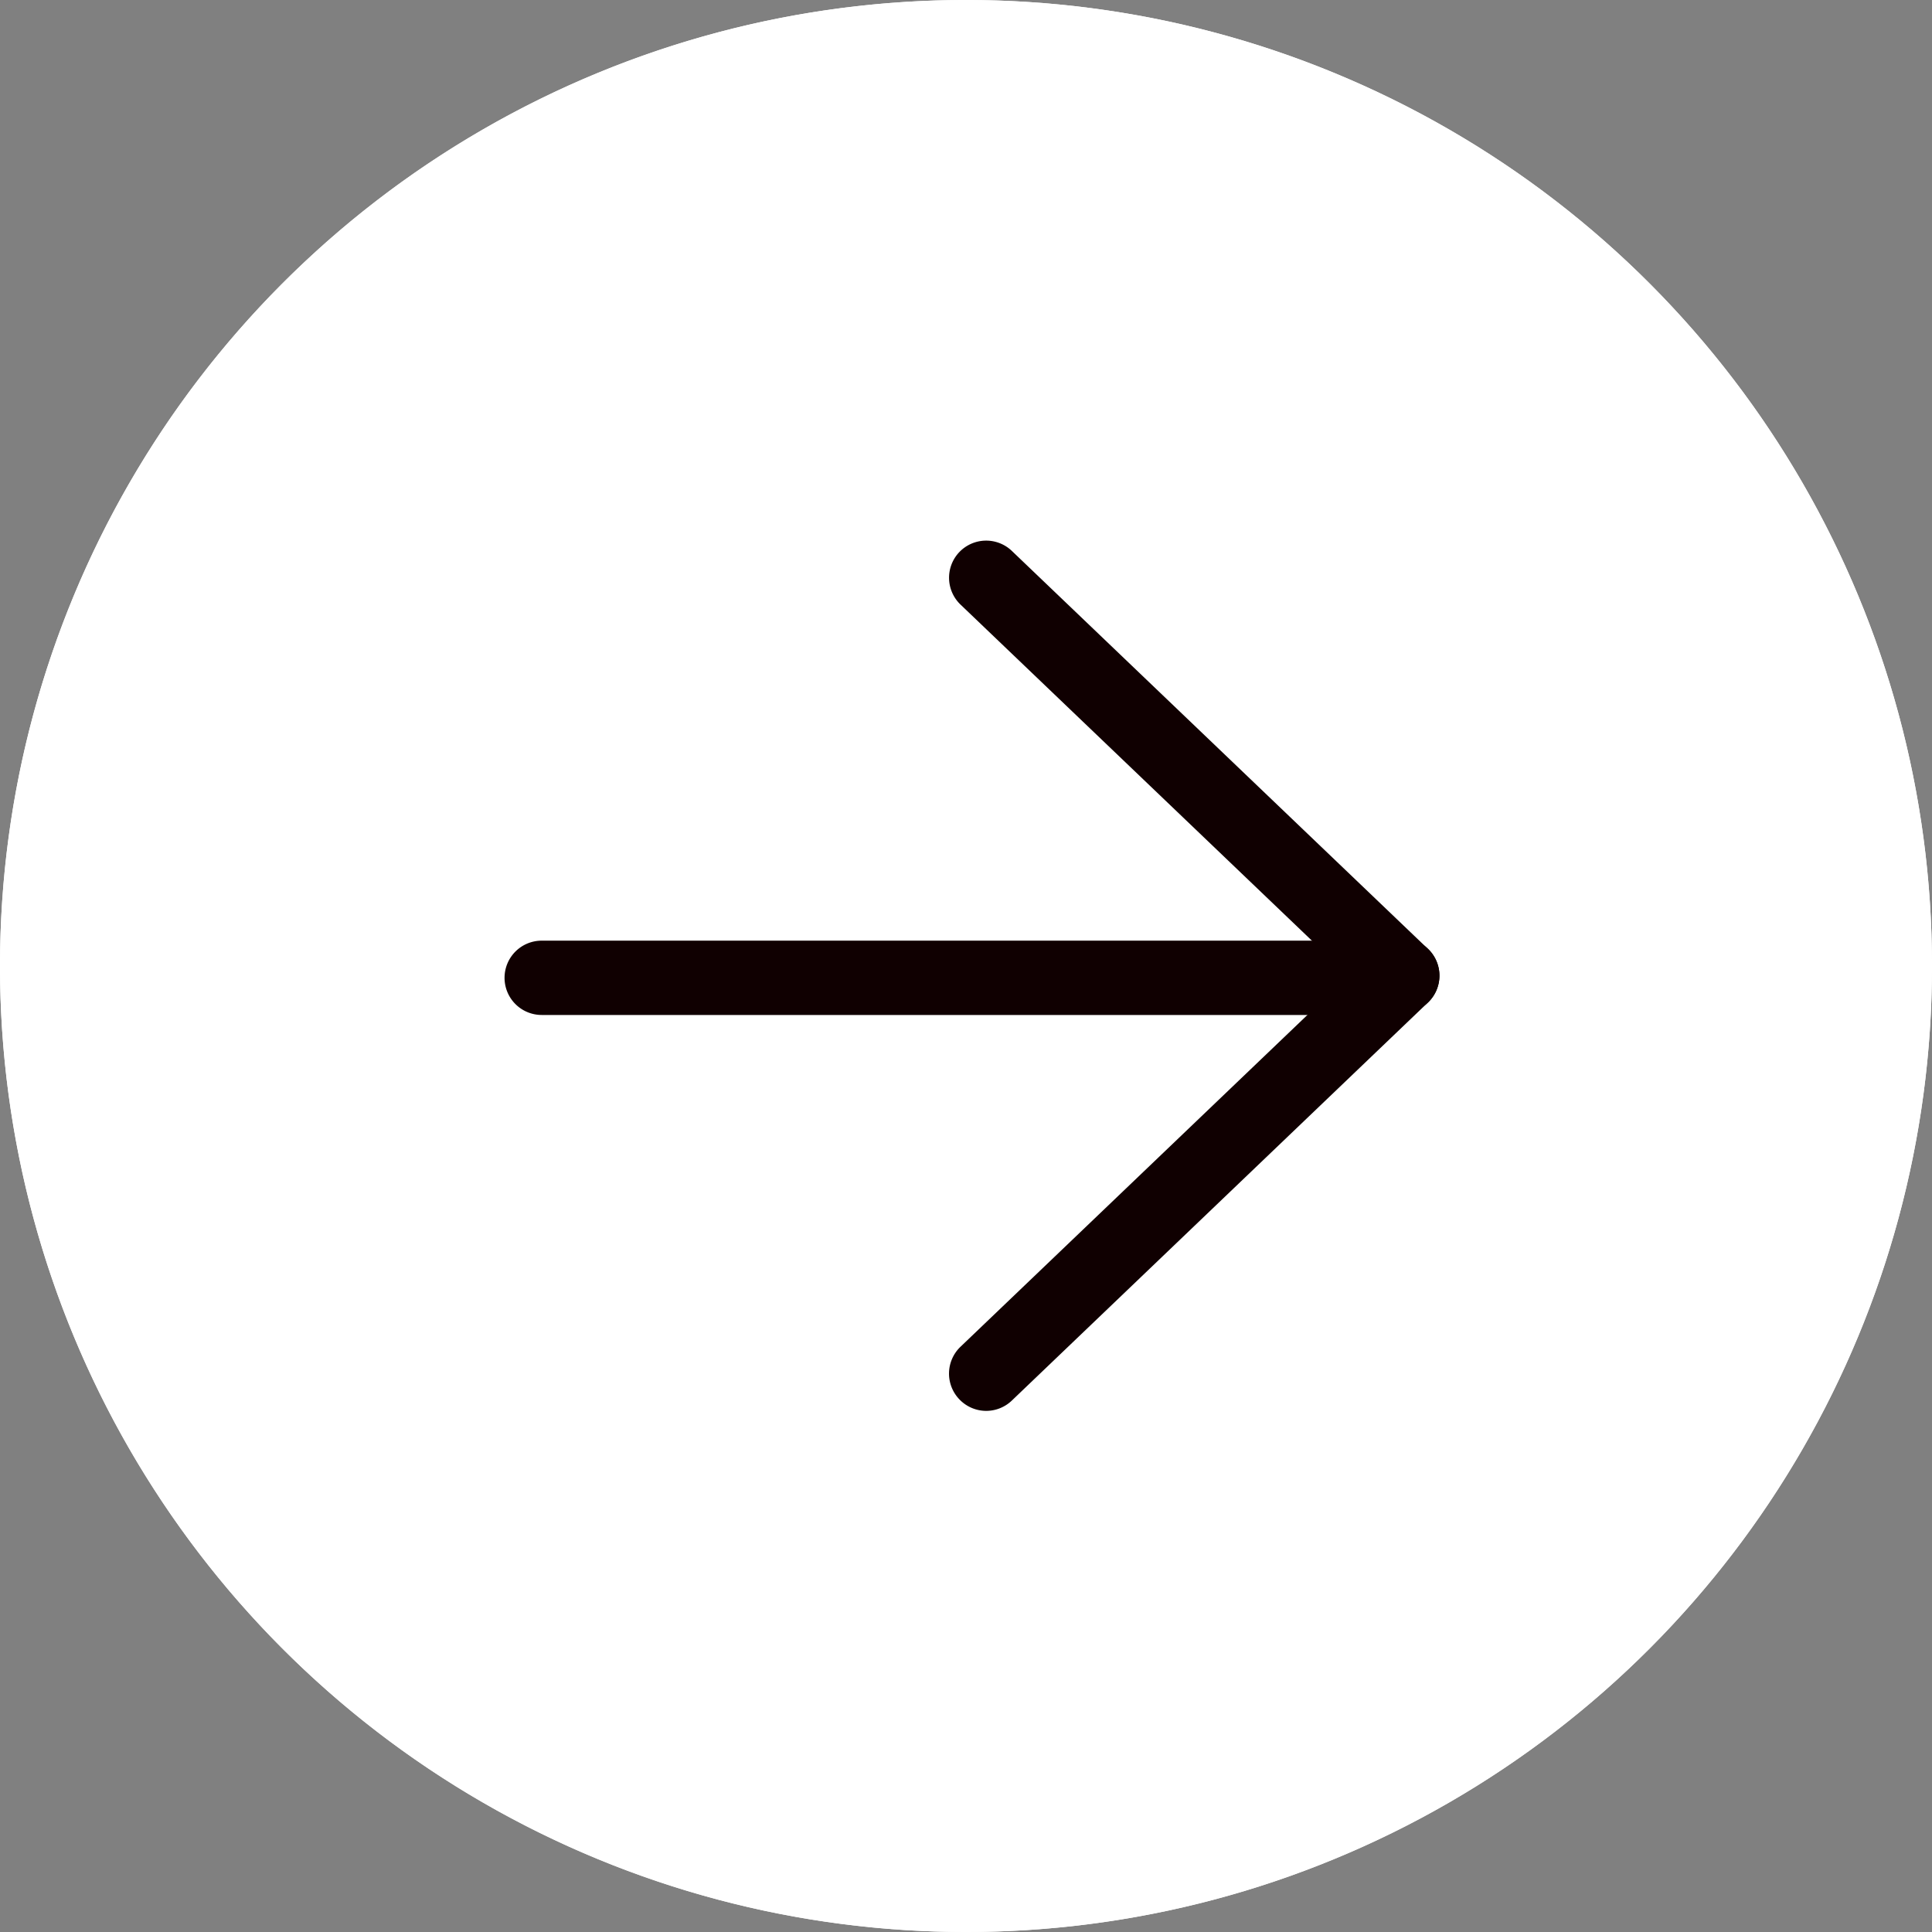 <svg xmlns="http://www.w3.org/2000/svg" width="26" height="26" viewBox="0 0 26 26">
  <rect x="0" y="0" width="26" height="26" fill="#808080" stroke="none"/>
  <g id="グループ_23719" data-name="グループ 23719" transform="translate(20173.5 19709)">
    <g id="グループ_22401" data-name="グループ 22401" transform="translate(-20323.5 -21639.514)">
      <circle id="楕円形_493" data-name="楕円形 493" cx="13" cy="13" r="13" transform="translate(150 1930.514)" fill="#fff"/>
      <path id="楕円形_493_-_アウトライン" data-name="楕円形 493 - アウトライン" d="M13,1A12,12,0,0,0,4.515,21.485,12,12,0,1,0,21.485,4.515,11.921,11.921,0,0,0,13,1m0-1A13,13,0,1,1,0,13,13,13,0,0,1,13,0Z" transform="translate(150 1930.514)" fill="#fff"/>
      <g id="グループ_22385" data-name="グループ 22385" transform="translate(157.29 1938.289)">
        <g id="グループ_22367" data-name="グループ 22367" transform="translate(0 10.712) rotate(-90)">
          <g id="グループ_22366" data-name="グループ 22366" transform="translate(10.712 5.981) rotate(90)">
            <path id="線_1392" data-name="線 1392" d="M5.6,5.856a.5.5,0,0,1-.345-.139L-.345.361A.5.5,0,0,1-.361-.345.5.5,0,0,1,.346-.361l5.6,5.356a.5.5,0,0,1-.346.861Z" transform="translate(0)" fill="#100001"/>
            <path id="線_1393" data-name="線 1393" d="M0,5.856A.5.5,0,0,1-.361,5.7a.5.5,0,0,1,.016-.707l5.6-5.356a.5.5,0,0,1,.707.016.5.5,0,0,1-.016.707L.346,5.717A.5.5,0,0,1,0,5.856Z" transform="translate(0 5.356)" fill="#100001"/>
          </g>
          <path id="線_1394" data-name="線 1394" d="M0,11.428a.5.5,0,0,1-.5-.5V0A.5.5,0,0,1,0-.5.5.5,0,0,1,.5,0V10.928A.5.5,0,0,1,0,11.428Z" transform="translate(5.328)" fill="#100001"/>
        </g>
      </g>
    </g>
  </g>
</svg>
